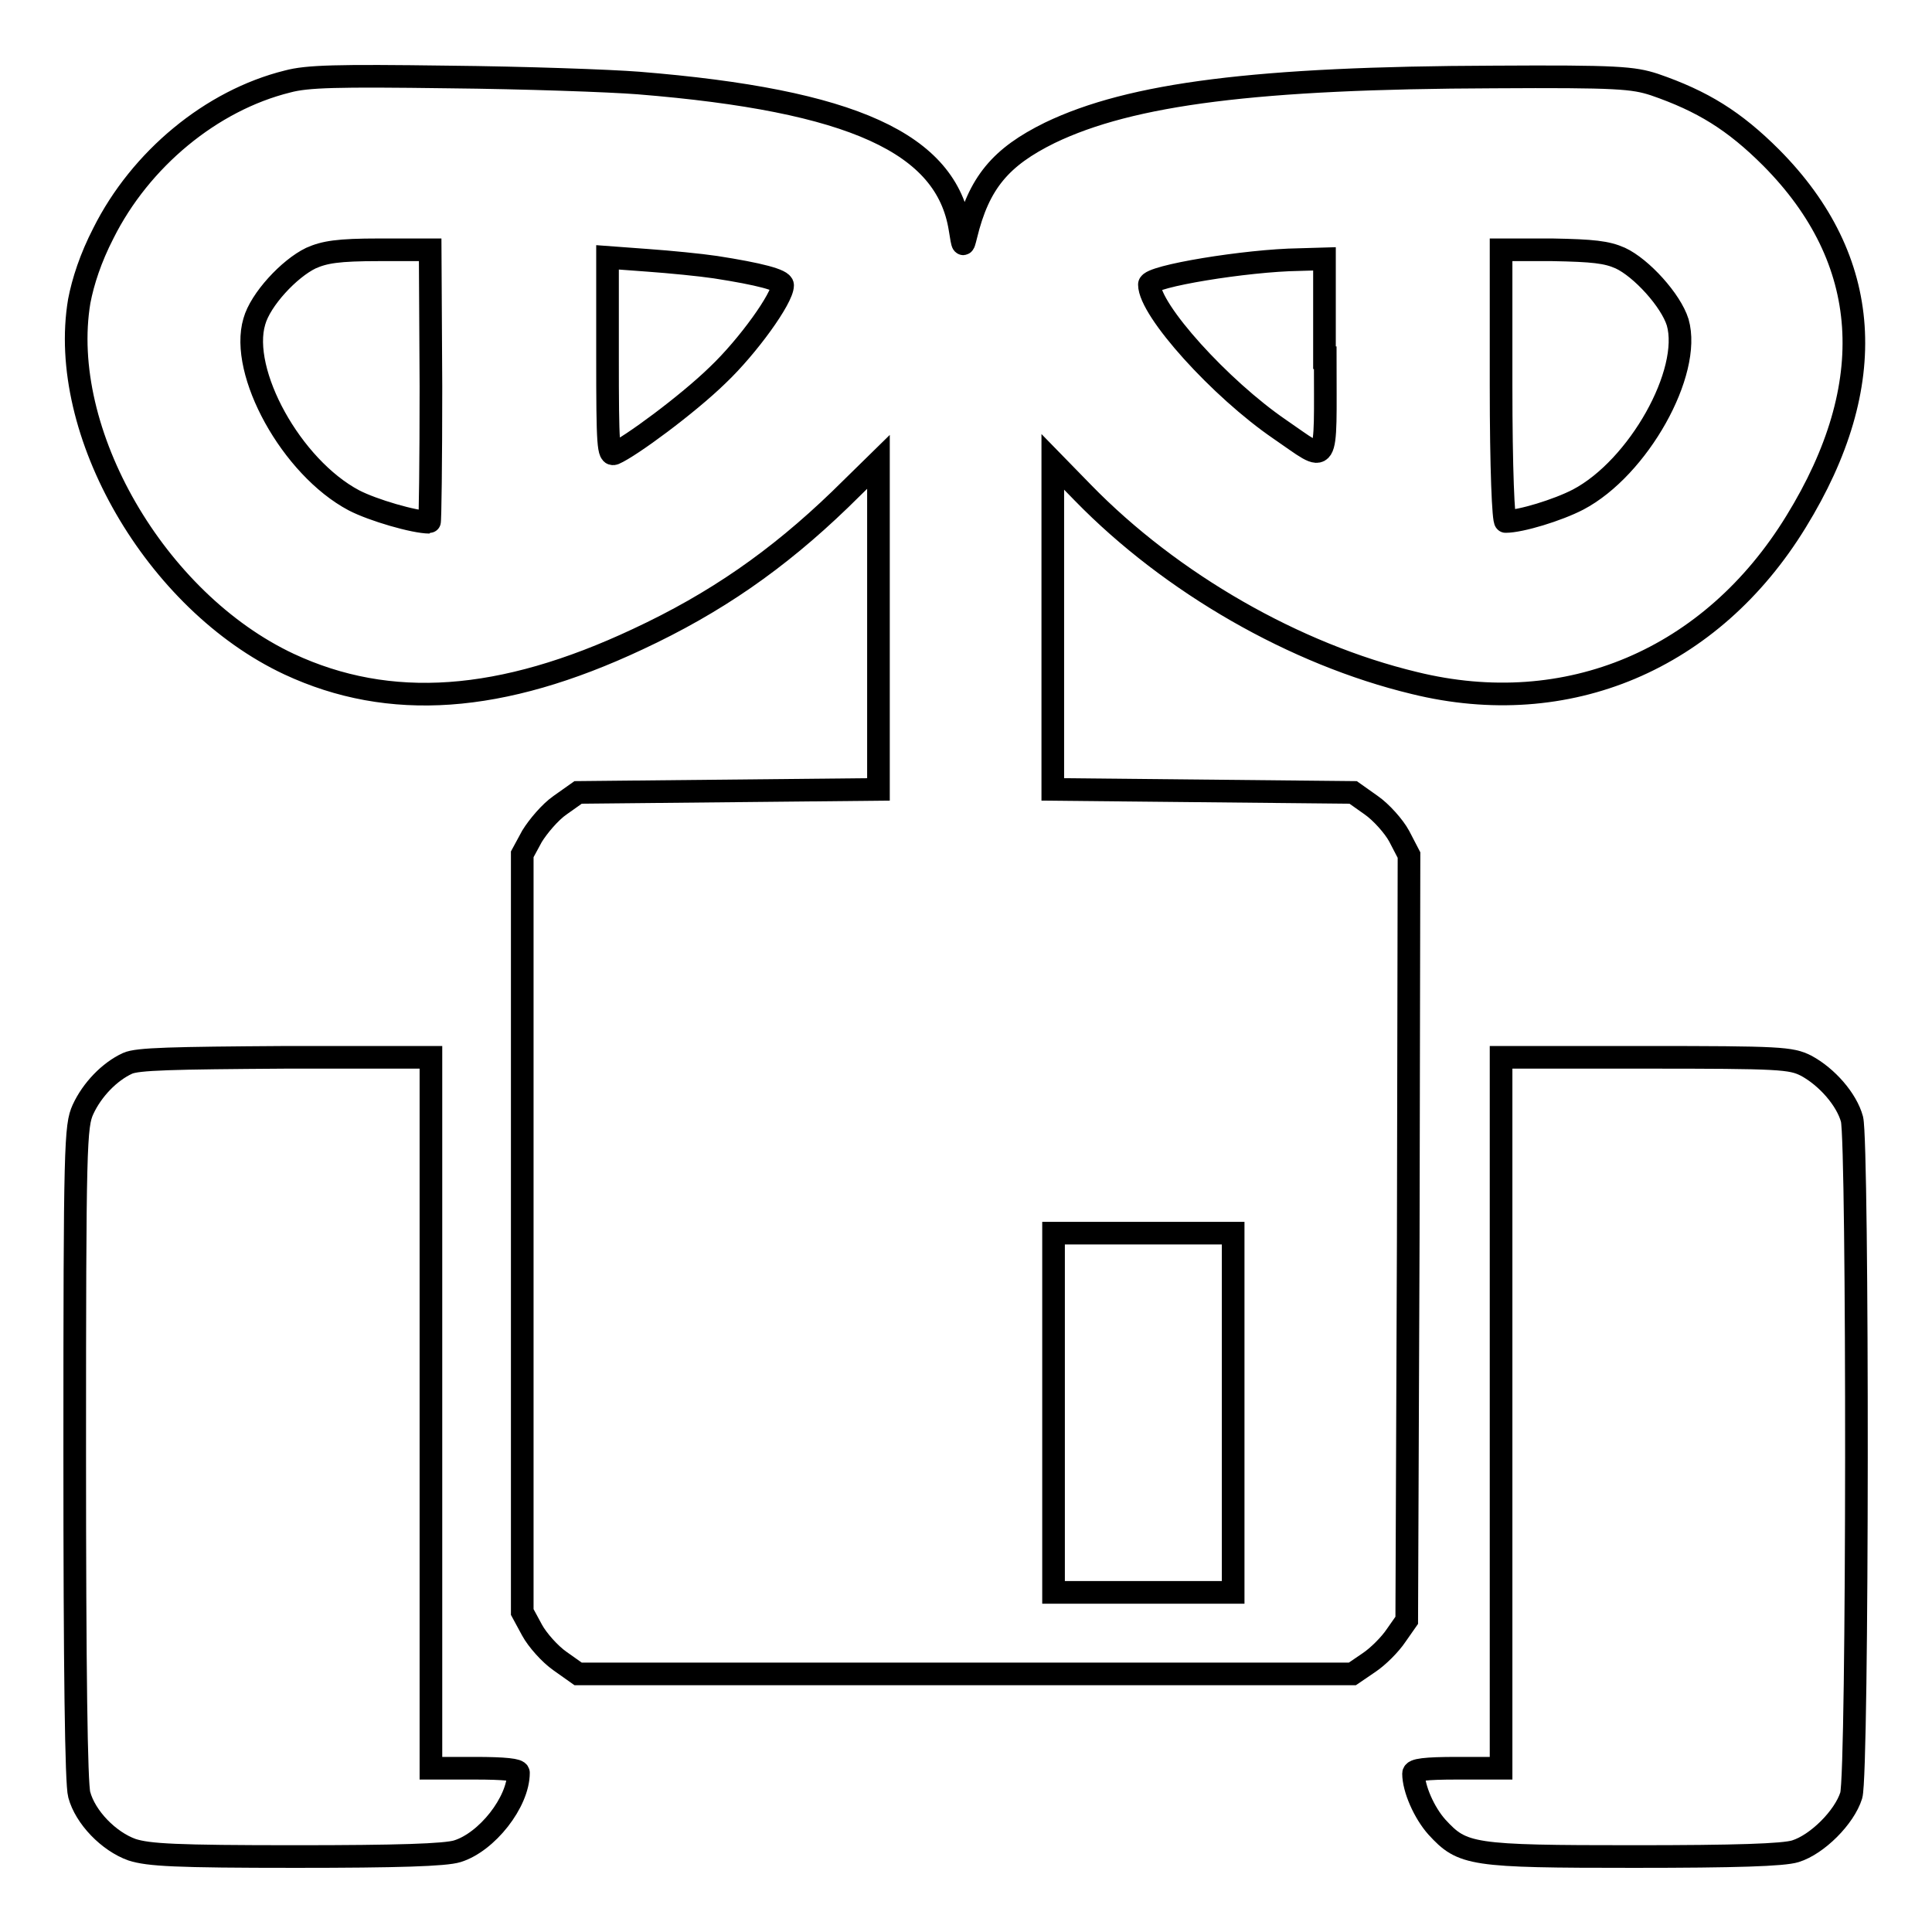 <?xml version="1.0" encoding="utf-8"?>
<!-- Svg Vector Icons : http://www.onlinewebfonts.com/icon -->
<!DOCTYPE svg PUBLIC "-//W3C//DTD SVG 1.1//EN" "http://www.w3.org/Graphics/SVG/1.1/DTD/svg11.dtd">
<svg version="1.1" xmlns="http://www.w3.org/2000/svg" xmlns:xlink="http://www.w3.org/1999/xlink" x="0px" y="0px" viewBox="0 0 256 256" enable-background="new 0 0 256 256" xml:space="preserve">
<g><g><g><path stroke-width="3" fill-opacity="0" stroke="#000000"  d="M38.1,10.8C28,13.3,18.6,21.1,13.7,30.9c-1.7,3.3-2.7,6.4-3.2,9C7.6,57.2,20.6,79.7,38.3,88c13.3,6.2,28.1,5.2,46.2-3.3c10.3-4.8,18.5-10.5,26.8-18.5l5.1-5v21.7v21.7l-19.9,0.2l-19.9,0.2l-2.4,1.7c-1.3,0.9-2.9,2.8-3.7,4.1l-1.3,2.4v50.2v50.2l1.3,2.4c0.7,1.3,2.4,3.2,3.7,4.1l2.4,1.7h51.3h51.3l2.2-1.5c1.2-0.8,2.8-2.4,3.6-3.6l1.4-2l0.2-50.7l0.1-50.7l-1.3-2.5c-0.7-1.3-2.4-3.2-3.7-4.1l-2.4-1.7l-19.9-0.2l-19.9-0.2V82.9V61.2l4,4.1c11.7,12,28.1,21.4,43.9,25.2c20.3,5,39.4-3.1,50.6-21.4c11.2-18.2,10.1-34.7-3.3-48.2c-4.9-4.9-9.1-7.5-15.5-9.7c-2.8-0.9-4.8-1.1-21.3-1c-31.3,0.1-48,2.2-58.8,7.4c-6.5,3.2-9.4,6.6-11.1,13.6c-0.4,1.6-0.4,1.6-0.8-0.9c-1.8-11.3-14.2-17-42.6-19.3c-3.8-0.3-15.1-0.7-25.2-0.8C44.6,10,40.7,10.1,38.1,10.8z M57.1,51.2c0,9.9-0.1,18-0.2,18c-2,0-7.5-1.6-10-2.9c-8.3-4.4-15.2-17-13.2-23.7c0.8-2.9,4.6-7,7.5-8.4c1.8-0.8,3.6-1.1,9-1.1h6.8L57.1,51.2L57.1,51.2z M214.7,34.2c2.8,1.3,6.7,5.6,7.6,8.5c1.9,6.6-5.2,19.3-13.2,23.5c-2.7,1.4-7.6,2.9-9.6,2.9c-0.3,0-0.6-7-0.6-18v-18h6.8C211.1,33.2,212.9,33.4,214.7,34.2z M94.8,35.4c5.8,0.9,8.9,1.7,8.9,2.4c0,1.7-4.6,8.1-8.6,11.9c-4,3.9-11.6,9.5-13.7,10.4c-0.8,0.3-0.9-1-0.9-12.8V34.1l5.4,0.4C88.7,34.7,92.8,35.1,94.8,35.4z M175.6,47.4c0,15,0.6,14-6,9.5c-7.9-5.4-17.3-15.8-17.3-19.2c0-1.1,12.9-3.2,19.8-3.3l3.4-0.1V47.4z M163.4,187.2V211h-11.9h-11.9v-23.8v-23.8h11.9h11.9V187.2z"/><path stroke-width="3" fill-opacity="0" stroke="#000000"  d="M16.9,140.9c-2.4,1.1-4.7,3.5-5.9,6.1c-1,2.2-1.1,4.5-1.1,45.5c0,28.8,0.2,43.9,0.6,45.3c0.8,3,3.9,6.2,7,7.3c2.2,0.7,5.7,0.9,21.7,0.9c13.5,0,19.8-0.2,21.4-0.7c3.9-1.2,8.1-6.5,8.1-10.4c0-0.4-1.8-0.6-5.8-0.6h-5.8v-47.1v-47.1H37.9C22.8,140.2,18.2,140.3,16.9,140.9z"/><path stroke-width="3" fill-opacity="0" stroke="#000000"  d="M198.9,187.2v47.1h-5.8c-4.3,0-5.8,0.2-5.8,0.7c0,2,1.4,5.2,3.1,7.1c3.4,3.7,4.5,3.9,26.1,3.9c13.5,0,19.8-0.2,21.4-0.7c2.9-0.9,6.5-4.5,7.4-7.4c0.9-3,0.9-86.4,0.1-89.6c-0.7-2.6-3.3-5.6-6.1-7.1c-2-1-3.4-1.1-21.3-1.1h-19.1V187.2L198.9,187.2z"/></g></g></g>
</svg>